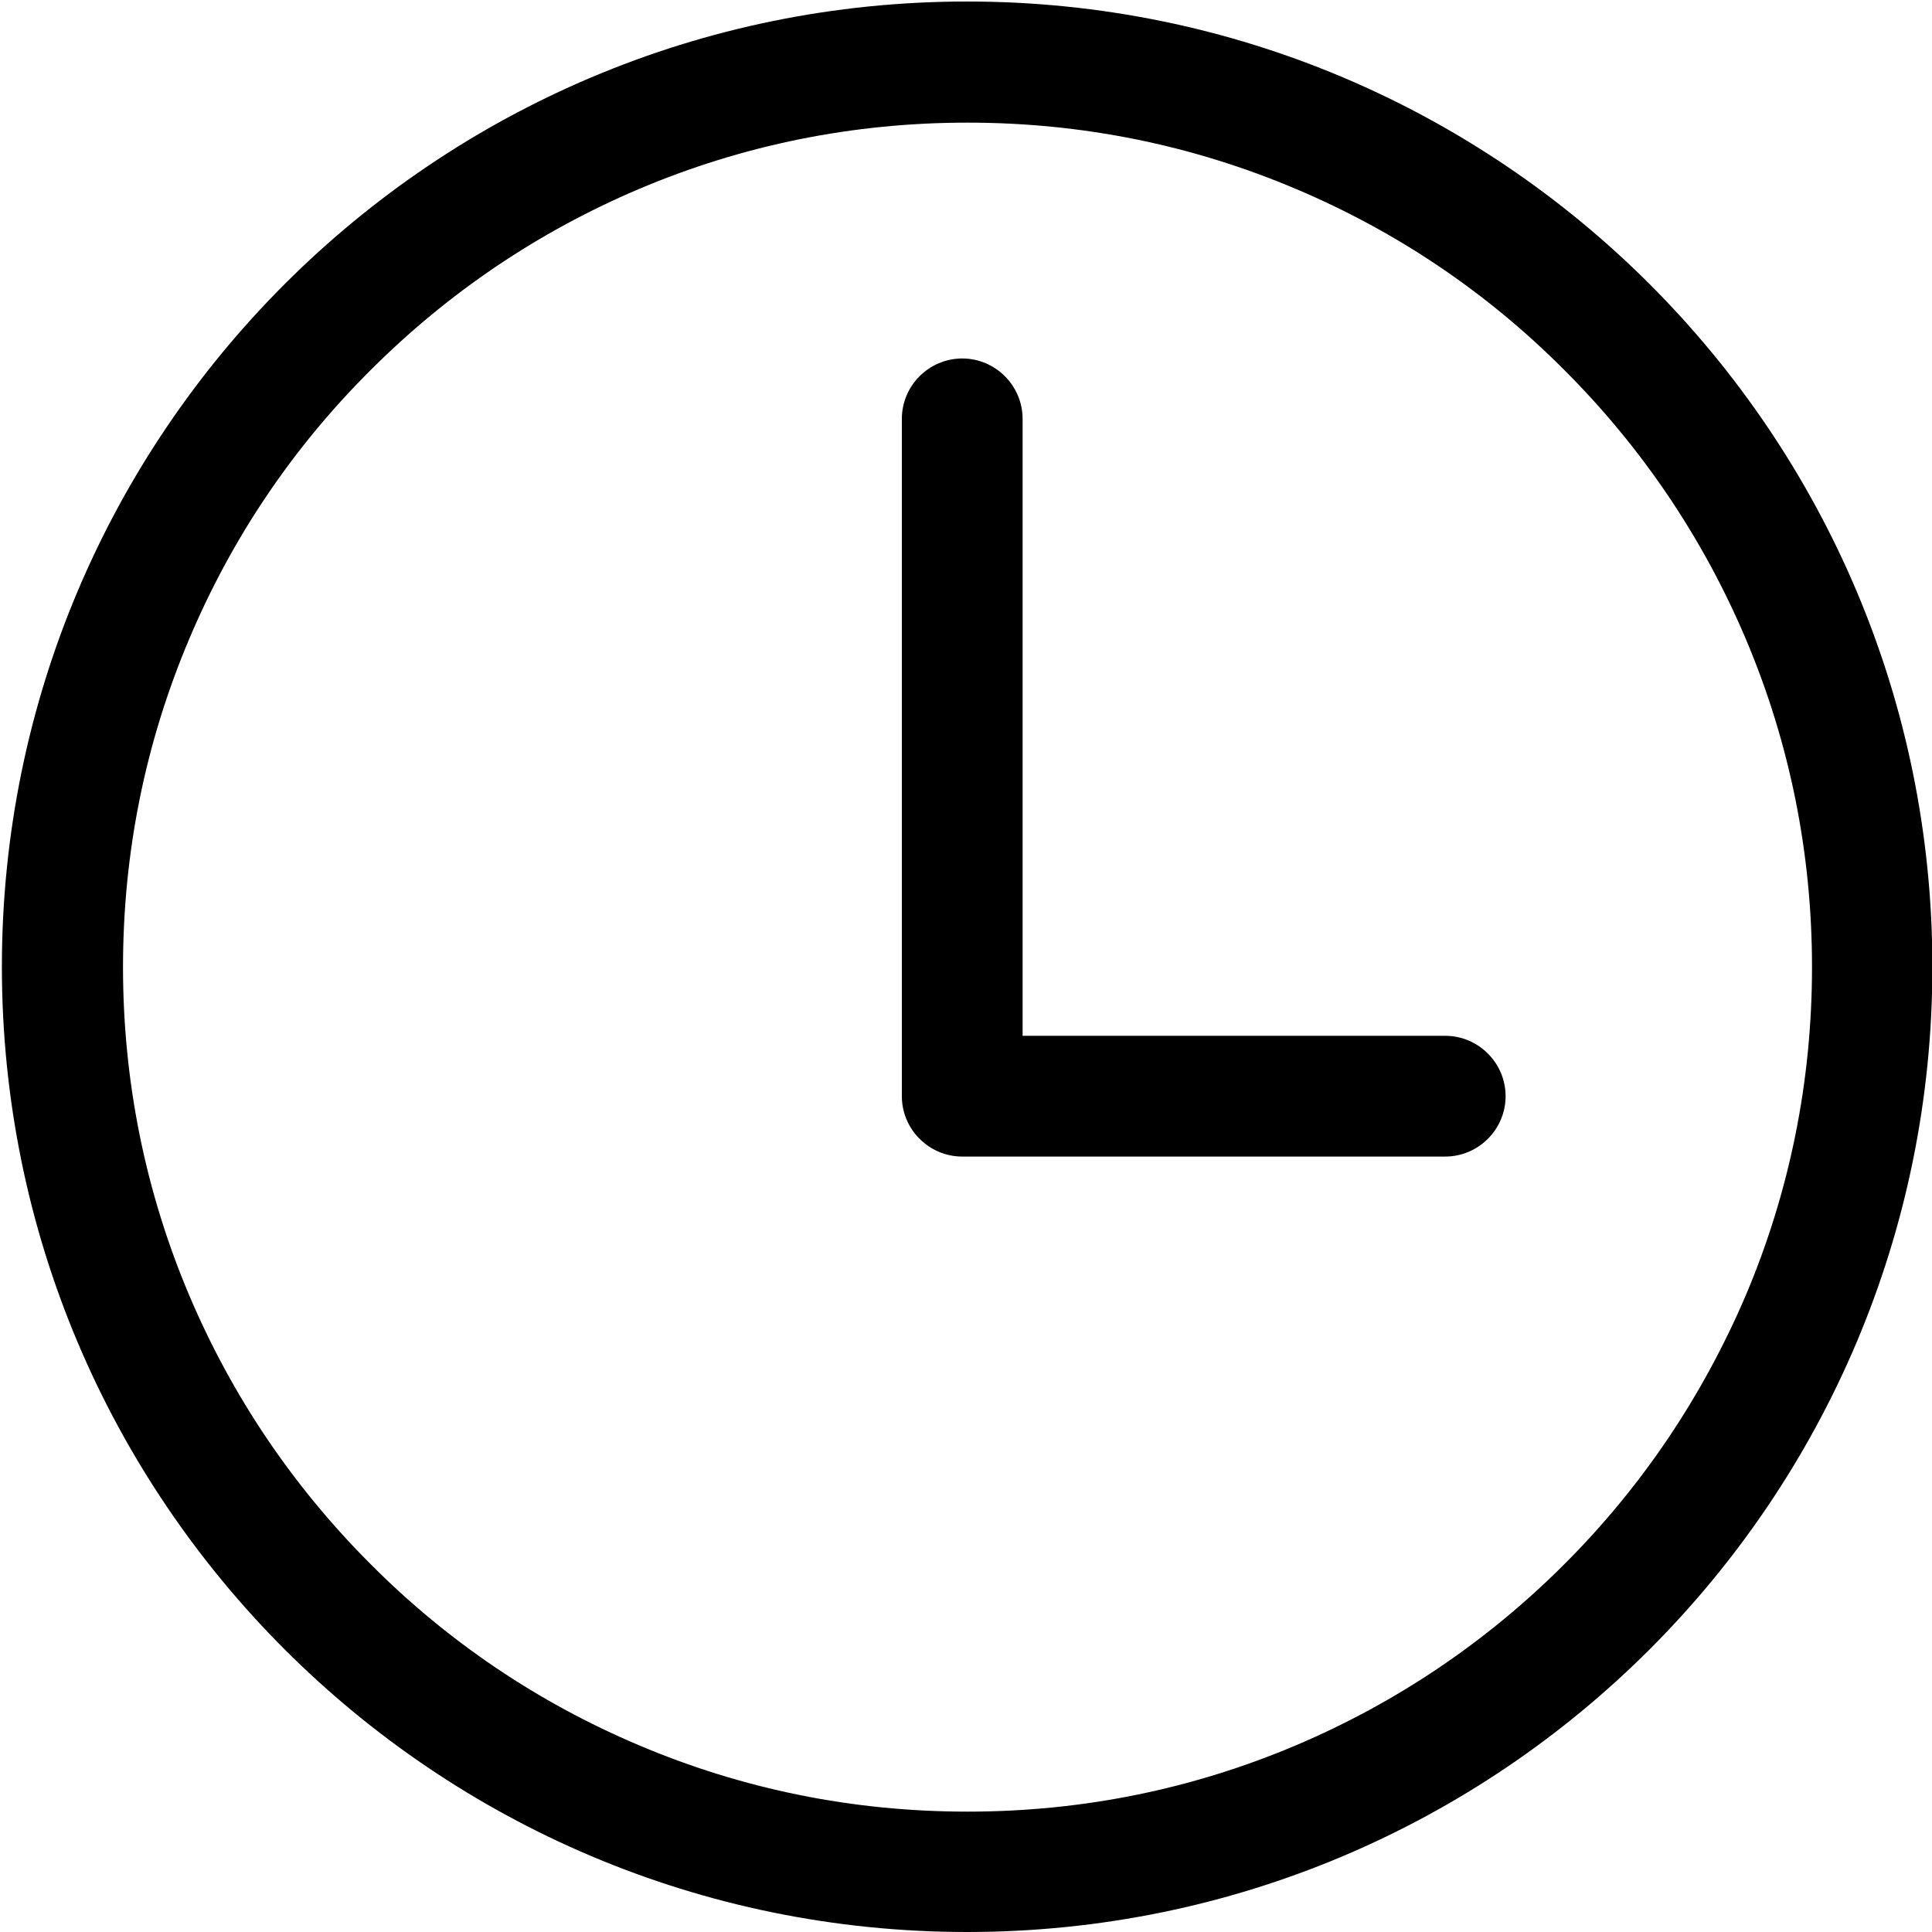 <svg xmlns="http://www.w3.org/2000/svg" viewBox="0 0 512 512"><path d="M256.3.4C115 .4.5 114.9.5 256.2S115 512 256.3 512s255.8-114.5 255.8-255.8S397.6.4 256.3.4zm158.3 414.1c-20.6 20.6-44.5 36.7-71.1 48-27.6 11.7-56.8 17.6-87.1 17.6-30.3 0-59.5-5.9-87.1-17.6-26.7-11.3-50.6-27.4-71.1-48-20.6-20.6-36.7-44.5-48-71.1-11.7-27.6-17.6-56.9-17.6-87.1 0-30.3 5.9-59.5 17.6-87.1 11.3-26.7 27.4-50.6 48-71.1 20.6-20.6 44.5-36.7 71.1-48 27.6-11.7 56.8-17.6 87.1-17.6 30.3 0 59.5 5.9 87.1 17.6 26.7 11.3 50.6 27.4 71.1 48 20.6 20.6 36.7 44.5 48 71.1 11.7 27.6 17.6 56.9 17.6 87.1s-5.9 59.5-17.6 87.1c-11.4 26.6-27.4 50.5-48 71.1z"/><path d="M383 274.5H271V111c0-8.8-7.2-16-16-16s-16 7.2-16 16v179.5c0 8.8 7.2 16 16 16h128c8.8 0 16-7.2 16-16s-7.2-16-16-16z"/></svg>
